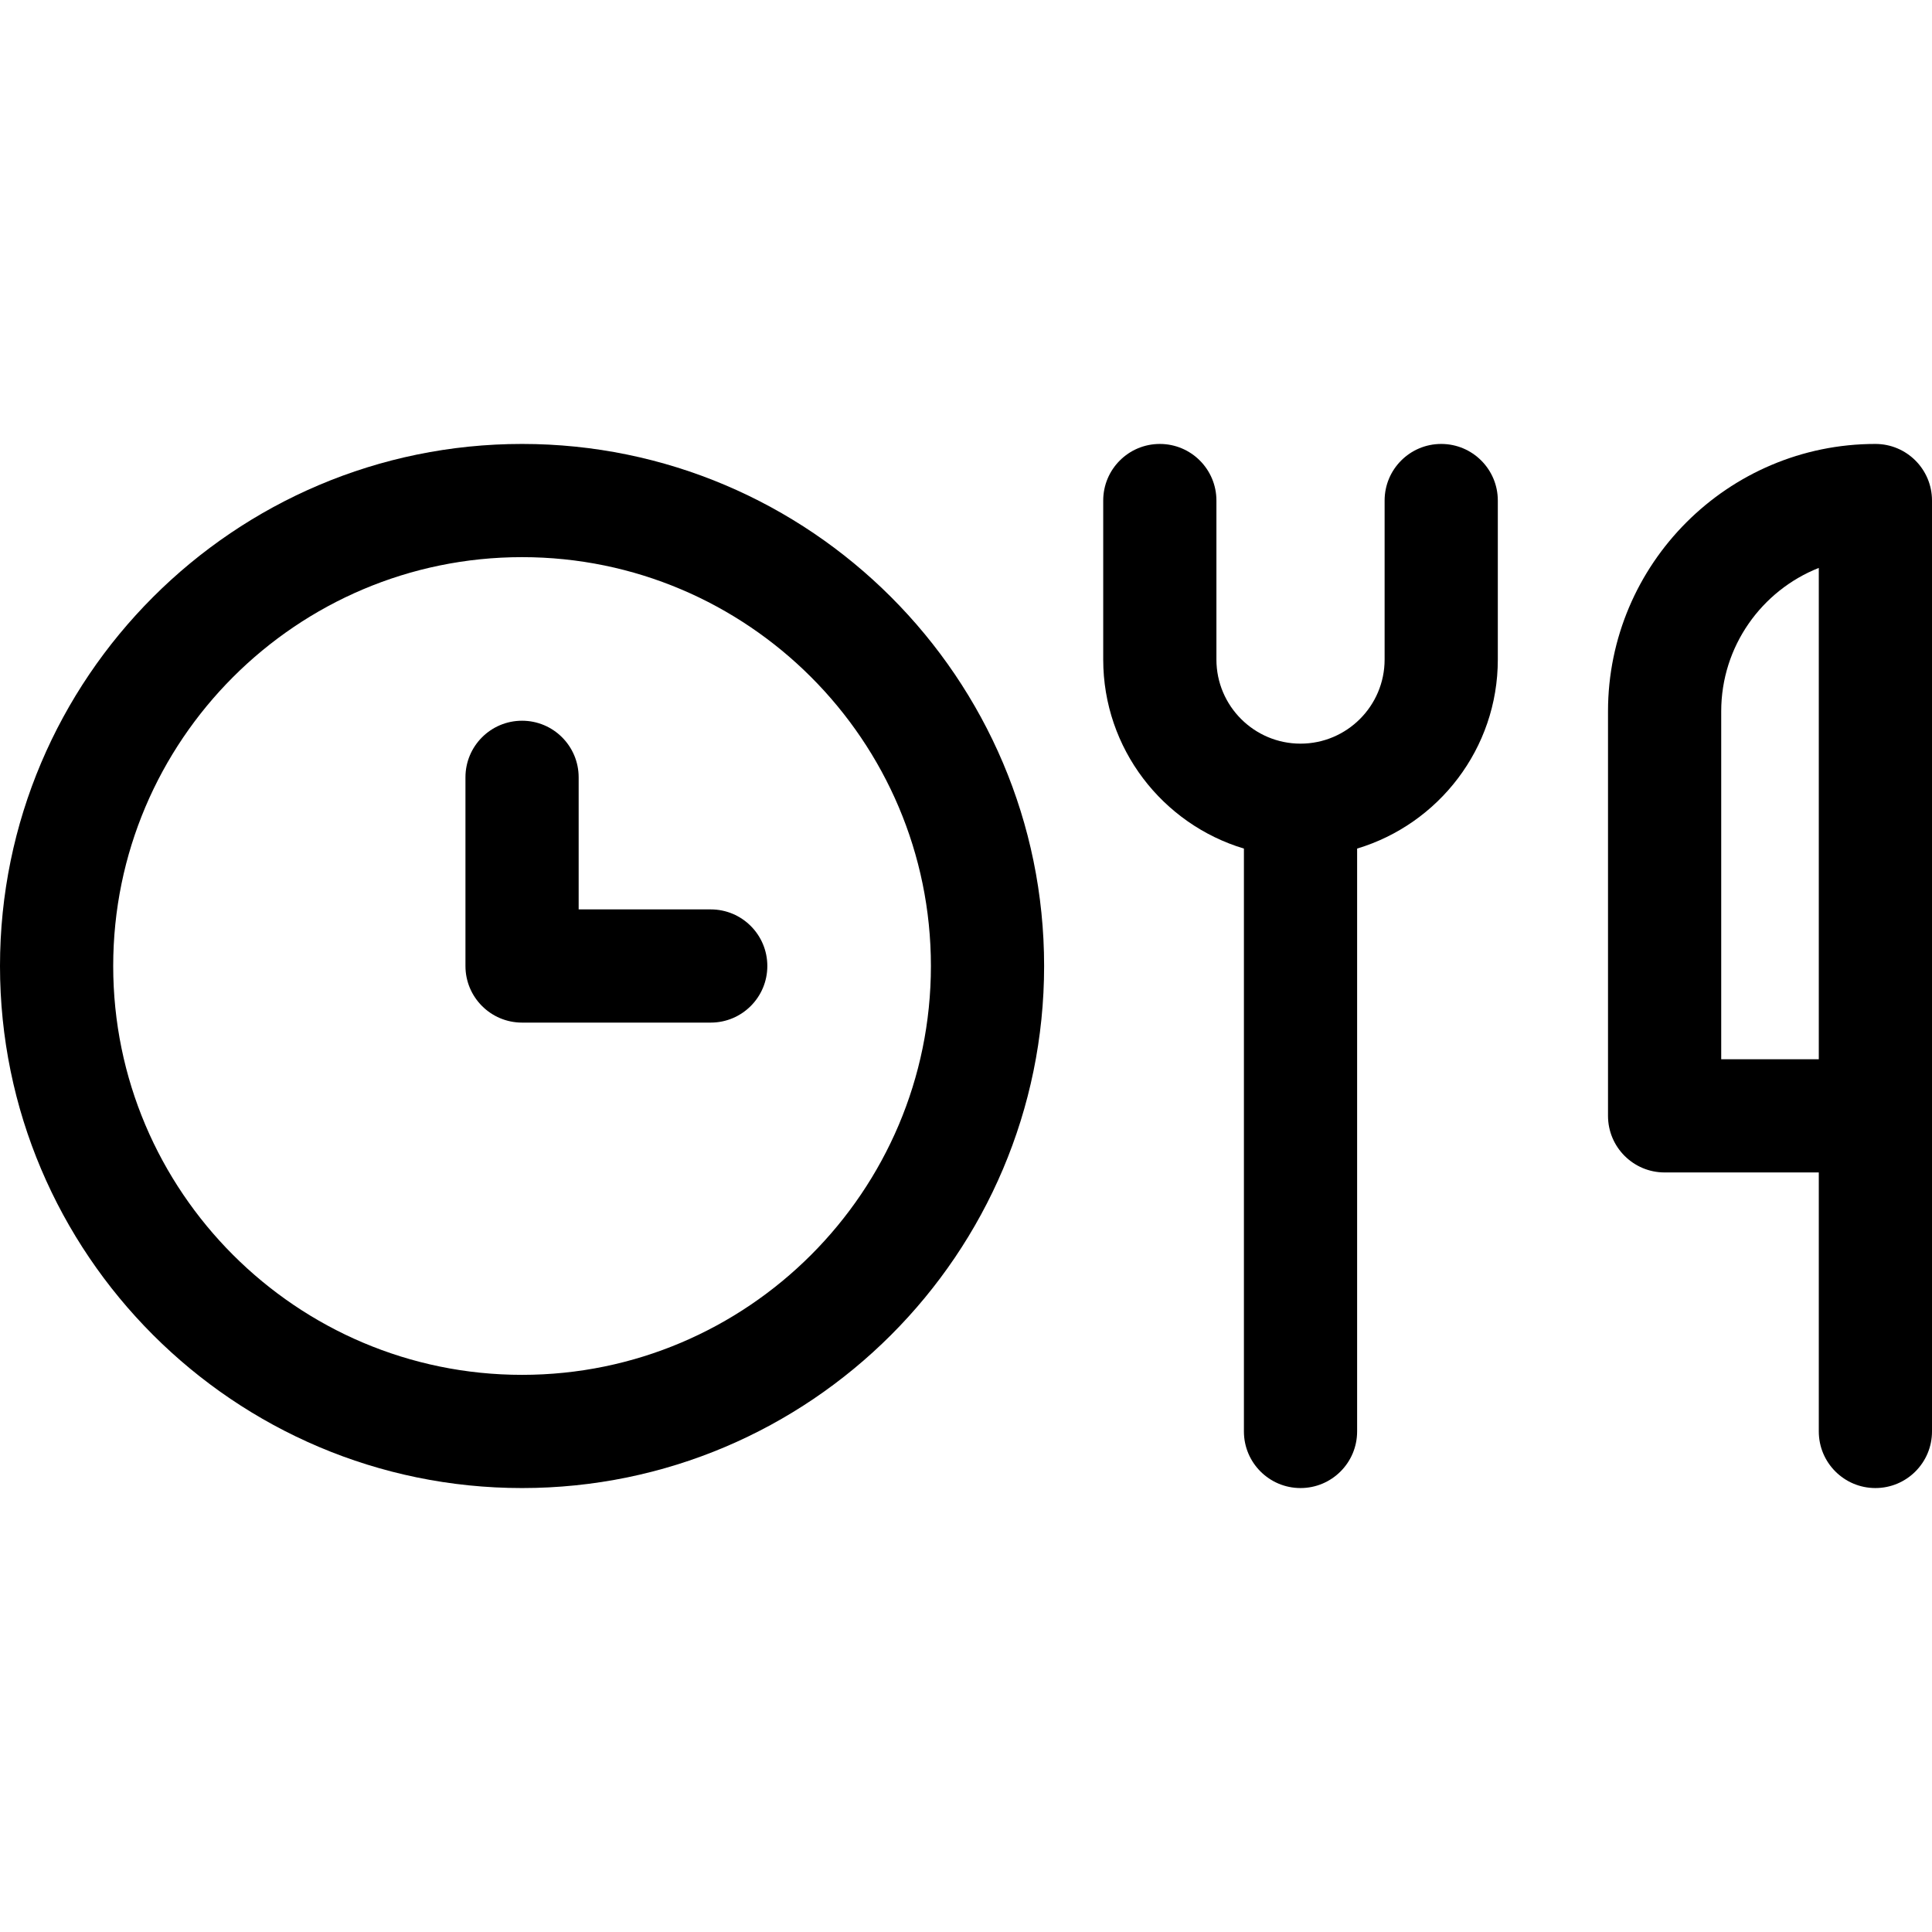 <?xml version="1.0" encoding="UTF-8" standalone="no"?><!-- icon666.com - MILLIONS OF FREE VECTOR ICONS --><svg width="1024" height="1024" id="Layer_1" enable-background="new 0 0 512 512" viewBox="0 0 512 512" xmlns="http://www.w3.org/2000/svg"><g><path d="m138.35 117.65c-76.287 0-138.35 62.064-138.35 138.35s62.063 138.35 138.35 138.35 138.35-62.063 138.35-138.35-62.064-138.35-138.35-138.35zm0 246.7c-59.745 0-108.35-48.606-108.35-108.35s48.605-108.35 108.35-108.35 108.35 48.605 108.35 108.35-48.606 108.35-108.35 108.35z"/><path d="m381.937 117.65c-8.284 0-15 6.716-15 15v42.138c0 12.289-9.998 22.286-22.286 22.286s-22.286-9.997-22.286-22.286v-42.138c0-8.284-6.716-15-15-15s-15 6.716-15 15v42.138c0 23.62 15.742 43.631 37.286 50.094v154.468c0 8.284 6.716 15 15 15s15-6.716 15-15v-154.468c21.544-6.463 37.286-26.474 37.286-50.094v-42.138c0-8.284-6.716-15-15-15z"/><path d="m497 117.65c-39.073 0-70.861 31.788-70.861 70.86v107.201c0 8.284 6.716 15 15 15h40.861v68.638c0 8.284 6.716 15 15 15s15-6.716 15-15v-246.699c0-8.284-6.716-15-15-15zm-40.861 163.062v-92.201c0-17.237 10.729-32.017 25.861-38.009v130.21z"/><path d="m188.35 241h-35v-35c0-8.284-6.716-15-15-15s-15 6.716-15 15v50c0 8.284 6.716 15 15 15h50c8.284 0 15-6.716 15-15s-6.716-15-15-15z"/></g></svg>